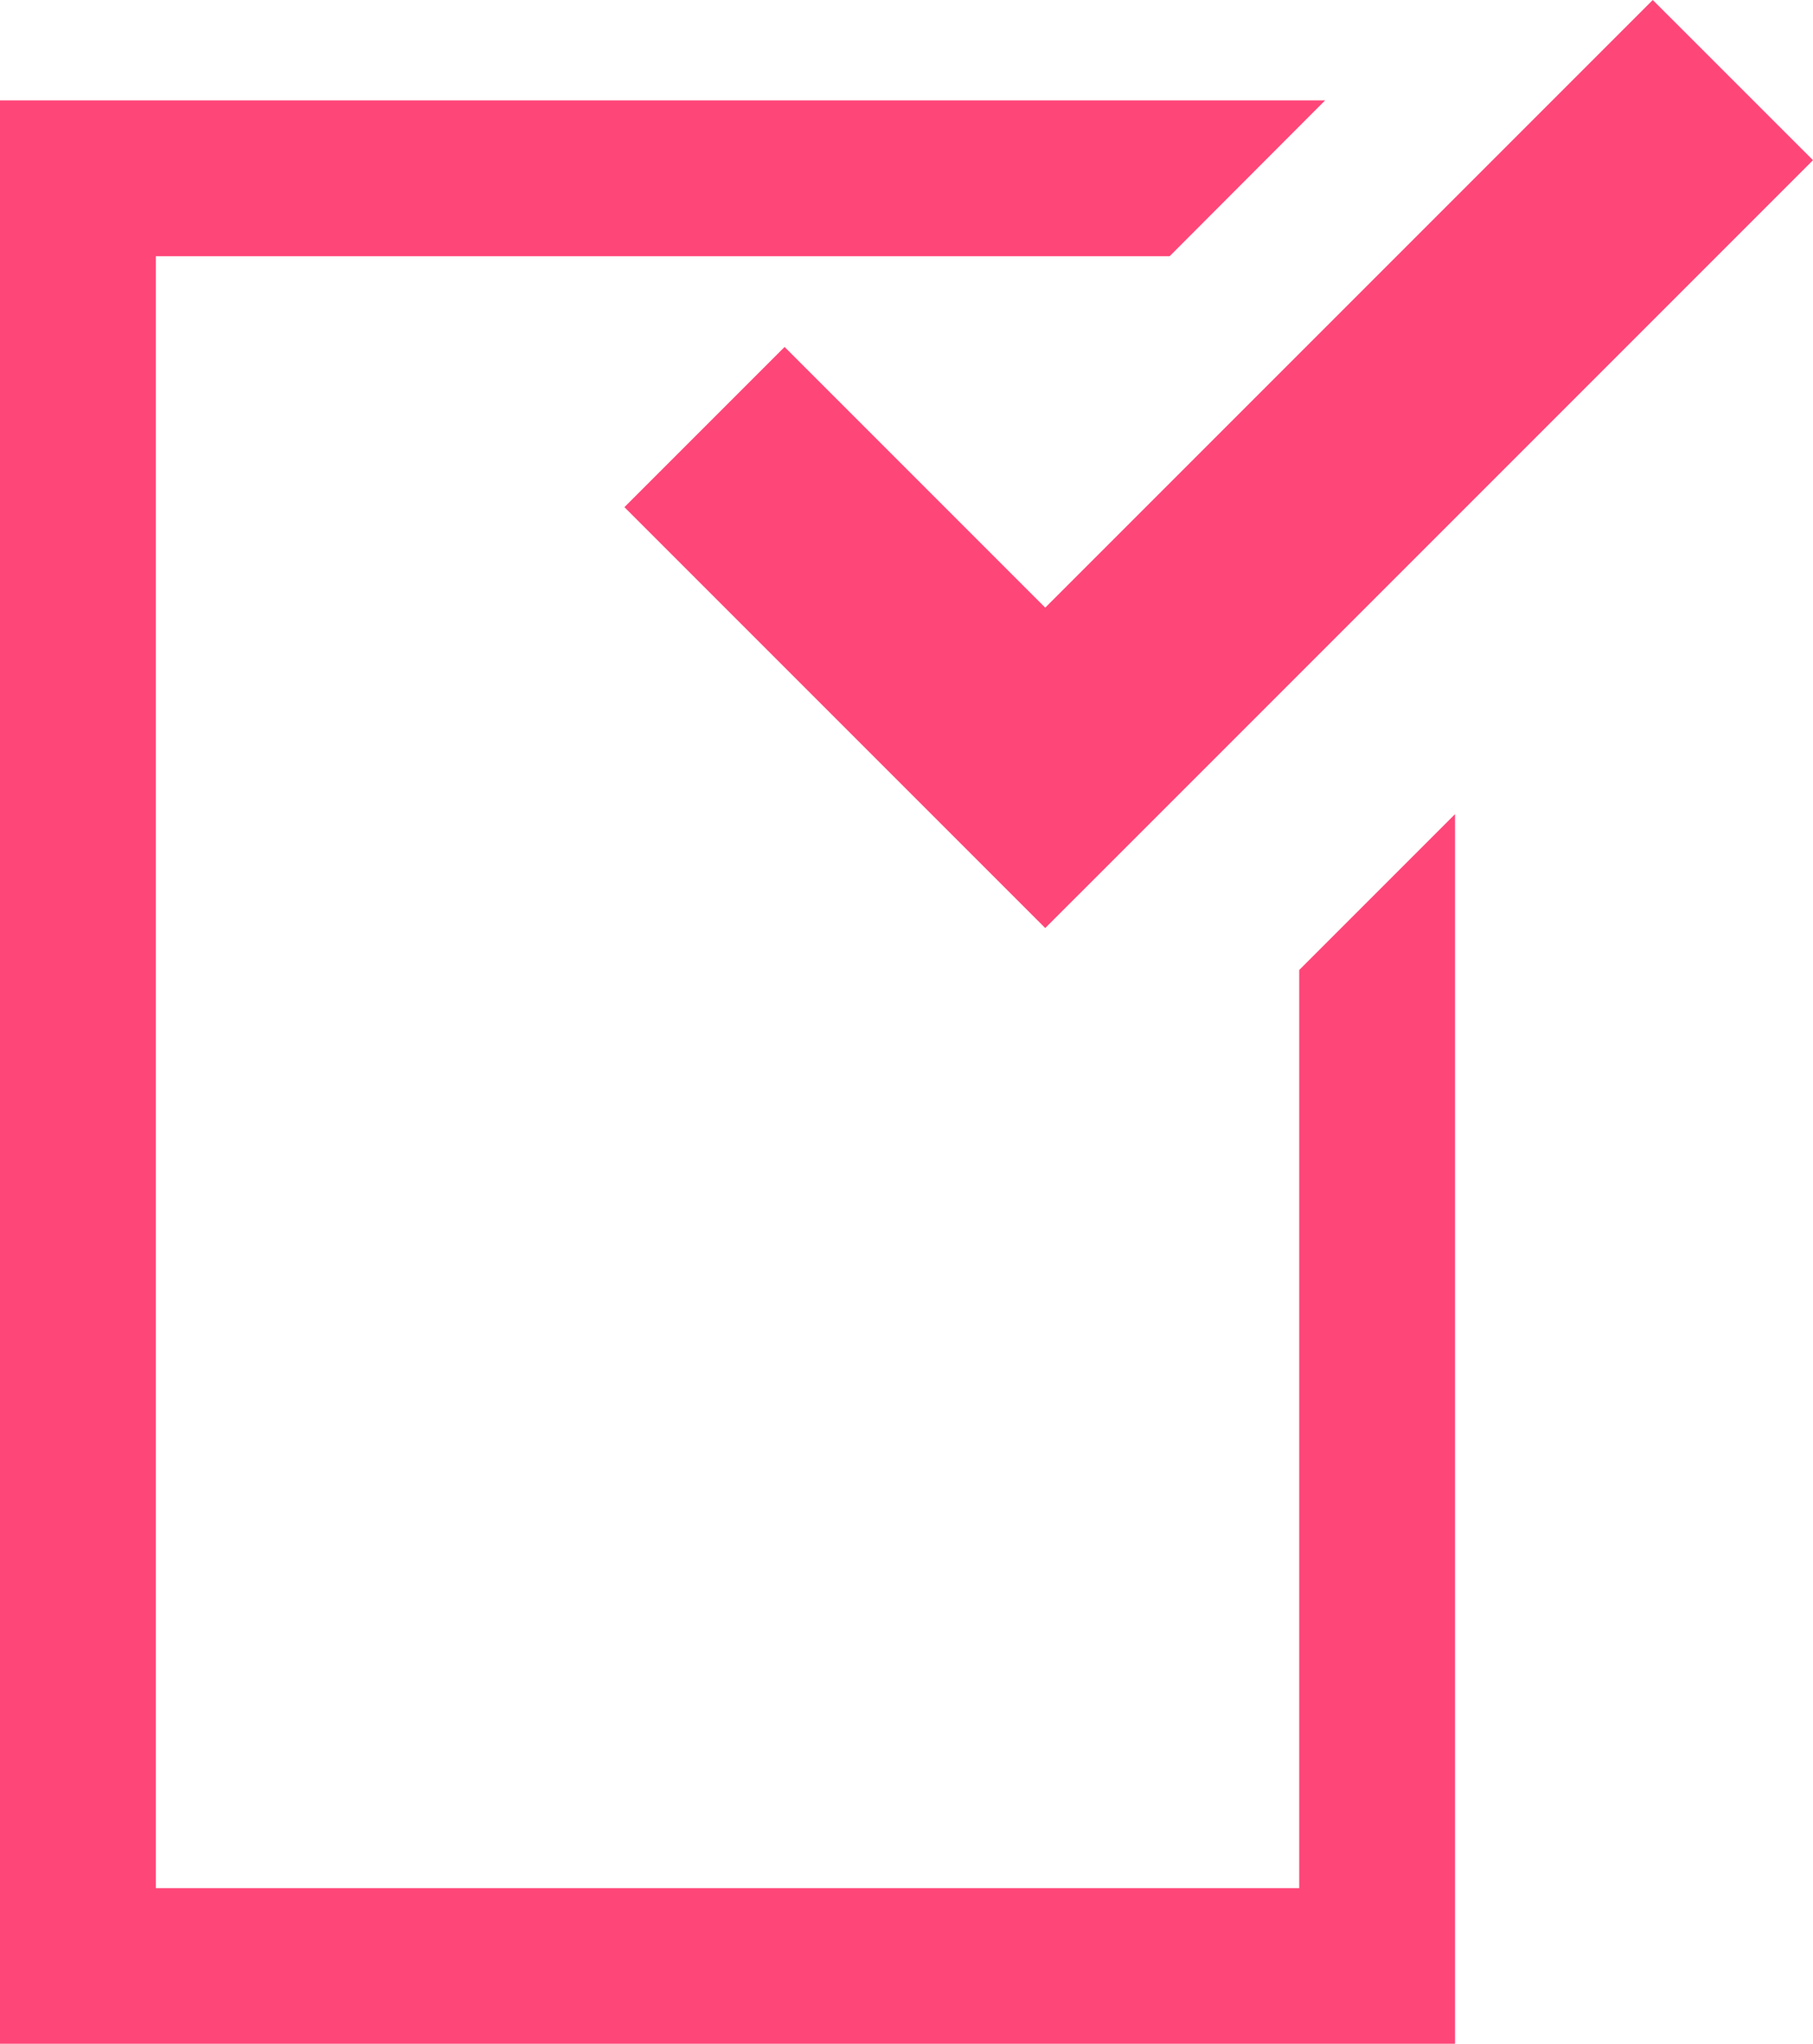 <svg id="チェックボックスアイコン" xmlns="http://www.w3.org/2000/svg" width="30.89" height="34.814" viewBox="0 0 30.89 34.814">
  <path id="パス_7951" data-name="パス 7951" d="M22.136,64.858H2.655v-27.8H19.928l2.65-2.655H0V67.508H24.791V46.562l-2.655,2.655Z" transform="translate(0 -32.693)" fill="#ff4678"/>
  <path id="パス_7952" data-name="パス 7952" d="M217.129,5.91,214.4,8.639l4.441,4.441,2.729,2.729L224.3,13.08,234.651,2.729,231.921,0,221.57,10.351Z" transform="translate(-203.761)" fill="#ff4678"/>
</svg>
